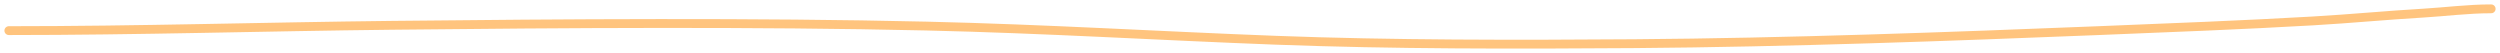 <?xml version="1.0" encoding="UTF-8"?> <svg xmlns="http://www.w3.org/2000/svg" width="283" height="6" viewBox="0 0 283 6" fill="none"><path d="M1 3.467C15.656 3.467 29.822 3.024 44.394 2.865C63.768 2.655 85.55 2.504 104.827 2.949C118.428 3.263 131.136 4.055 144.411 4.556C157.557 5.052 171.567 5.048 185.052 4.944C202.579 4.809 220.655 4.14 237.548 3.467C245.538 3.149 254.077 2.814 261.785 2.371C266.166 2.118 270.038 1.735 274.38 1.48C276.851 1.334 279.349 1 282 1" stroke="#FF9D29" stroke-opacity="0.6" stroke-linecap="round"></path></svg> 